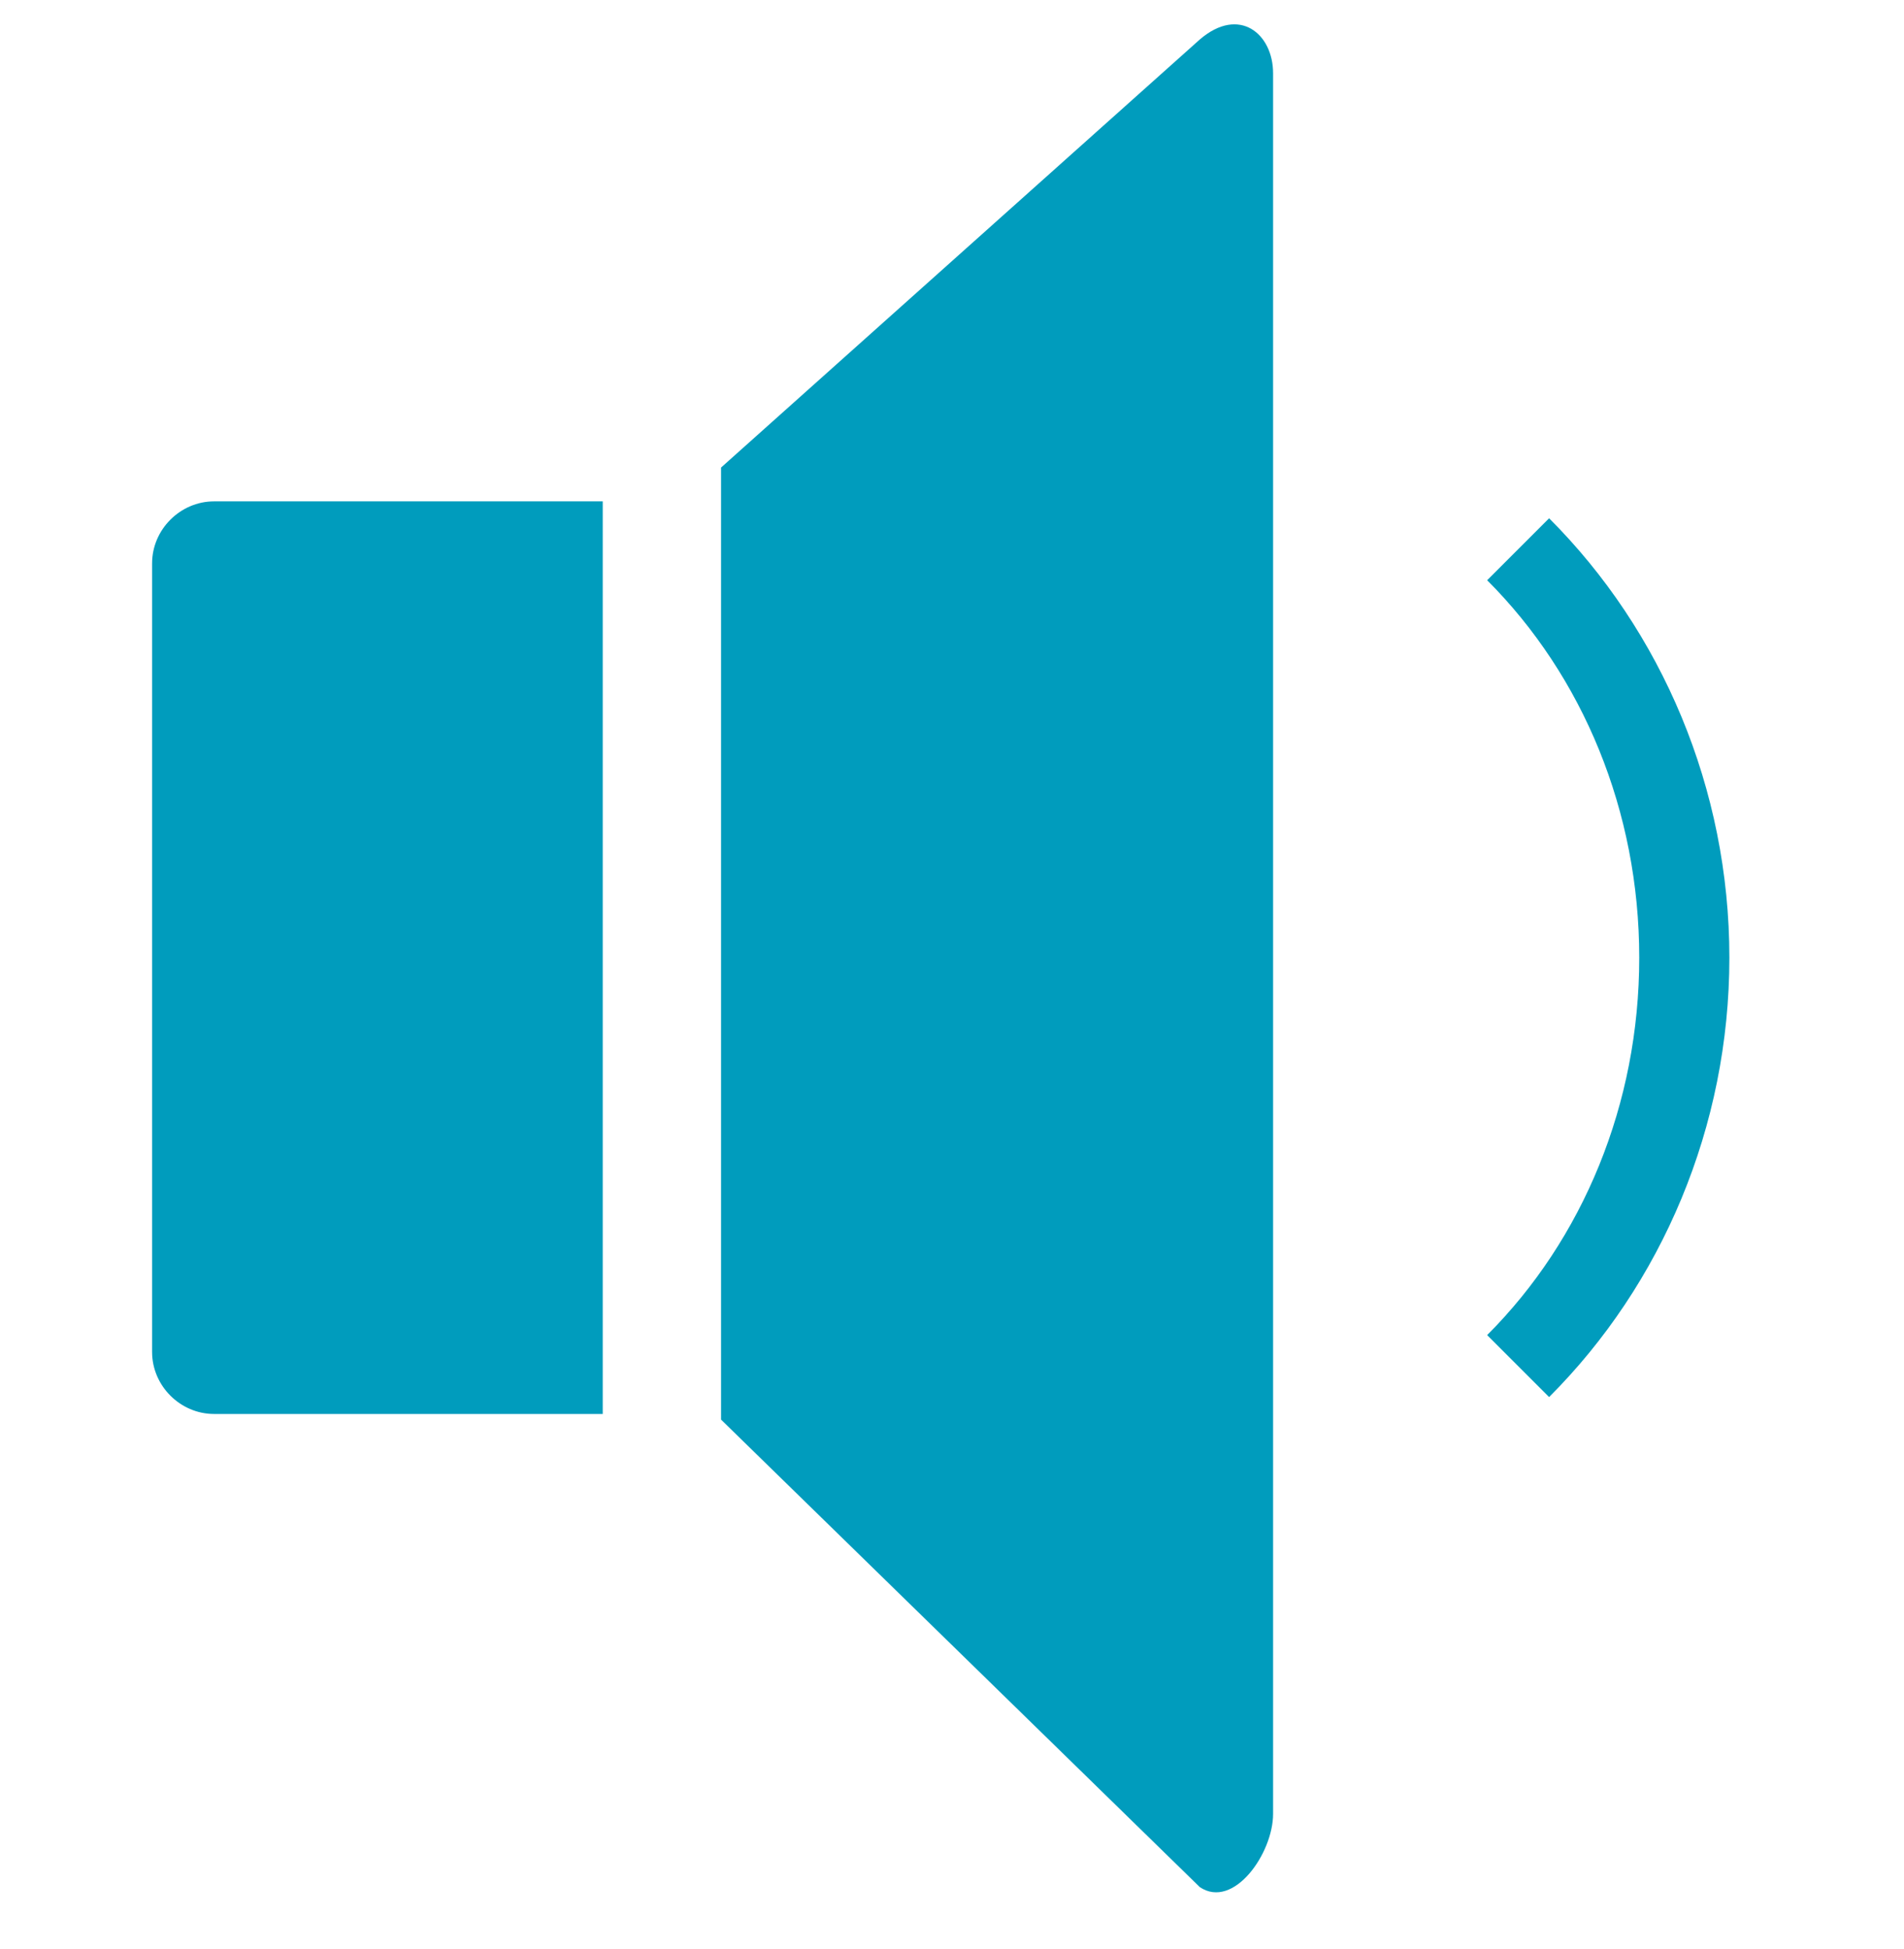 <?xml version="1.0" encoding="utf-8"?>
<!-- Generator: Adobe Illustrator 25.4.1, SVG Export Plug-In . SVG Version: 6.00 Build 0)  -->
<svg version="1.1" id="Layer_1" xmlns="http://www.w3.org/2000/svg" xmlns:xlink="http://www.w3.org/1999/xlink" x="0px" y="0px"
	 viewBox="0 0 33.8 34.6" style="enable-background:new 0 0 33.8 34.6;" xml:space="preserve">
<style type="text/css">
	.st0{fill:#009CBD;}
</style>
<g>
	<path class="st0" d="M10.7,8.9H3.8c-0.6,0-1.1,0.5-1.1,1.1V24c0,0.6,0.5,1.1,1.1,1.1h6.9V8.9z"/>
	<path class="st0" d="M12.8,25.2l8.5,8.3c0.6,0.4,1.3-0.6,1.3-1.3V1.3c0-0.7-0.6-1.2-1.3-0.6l-8.5,7.6V25.2z"/>
	<path class="st0" d="M29.1,17c0,2.6-1,5-2.7,6.7l1.1,1.1c2-2,3.2-4.8,3.2-7.8s-1.2-5.8-3.2-7.8l-1.1,1.1C28.1,12,29.1,14.4,29.1,17
		z"/>
</g>
</svg>
